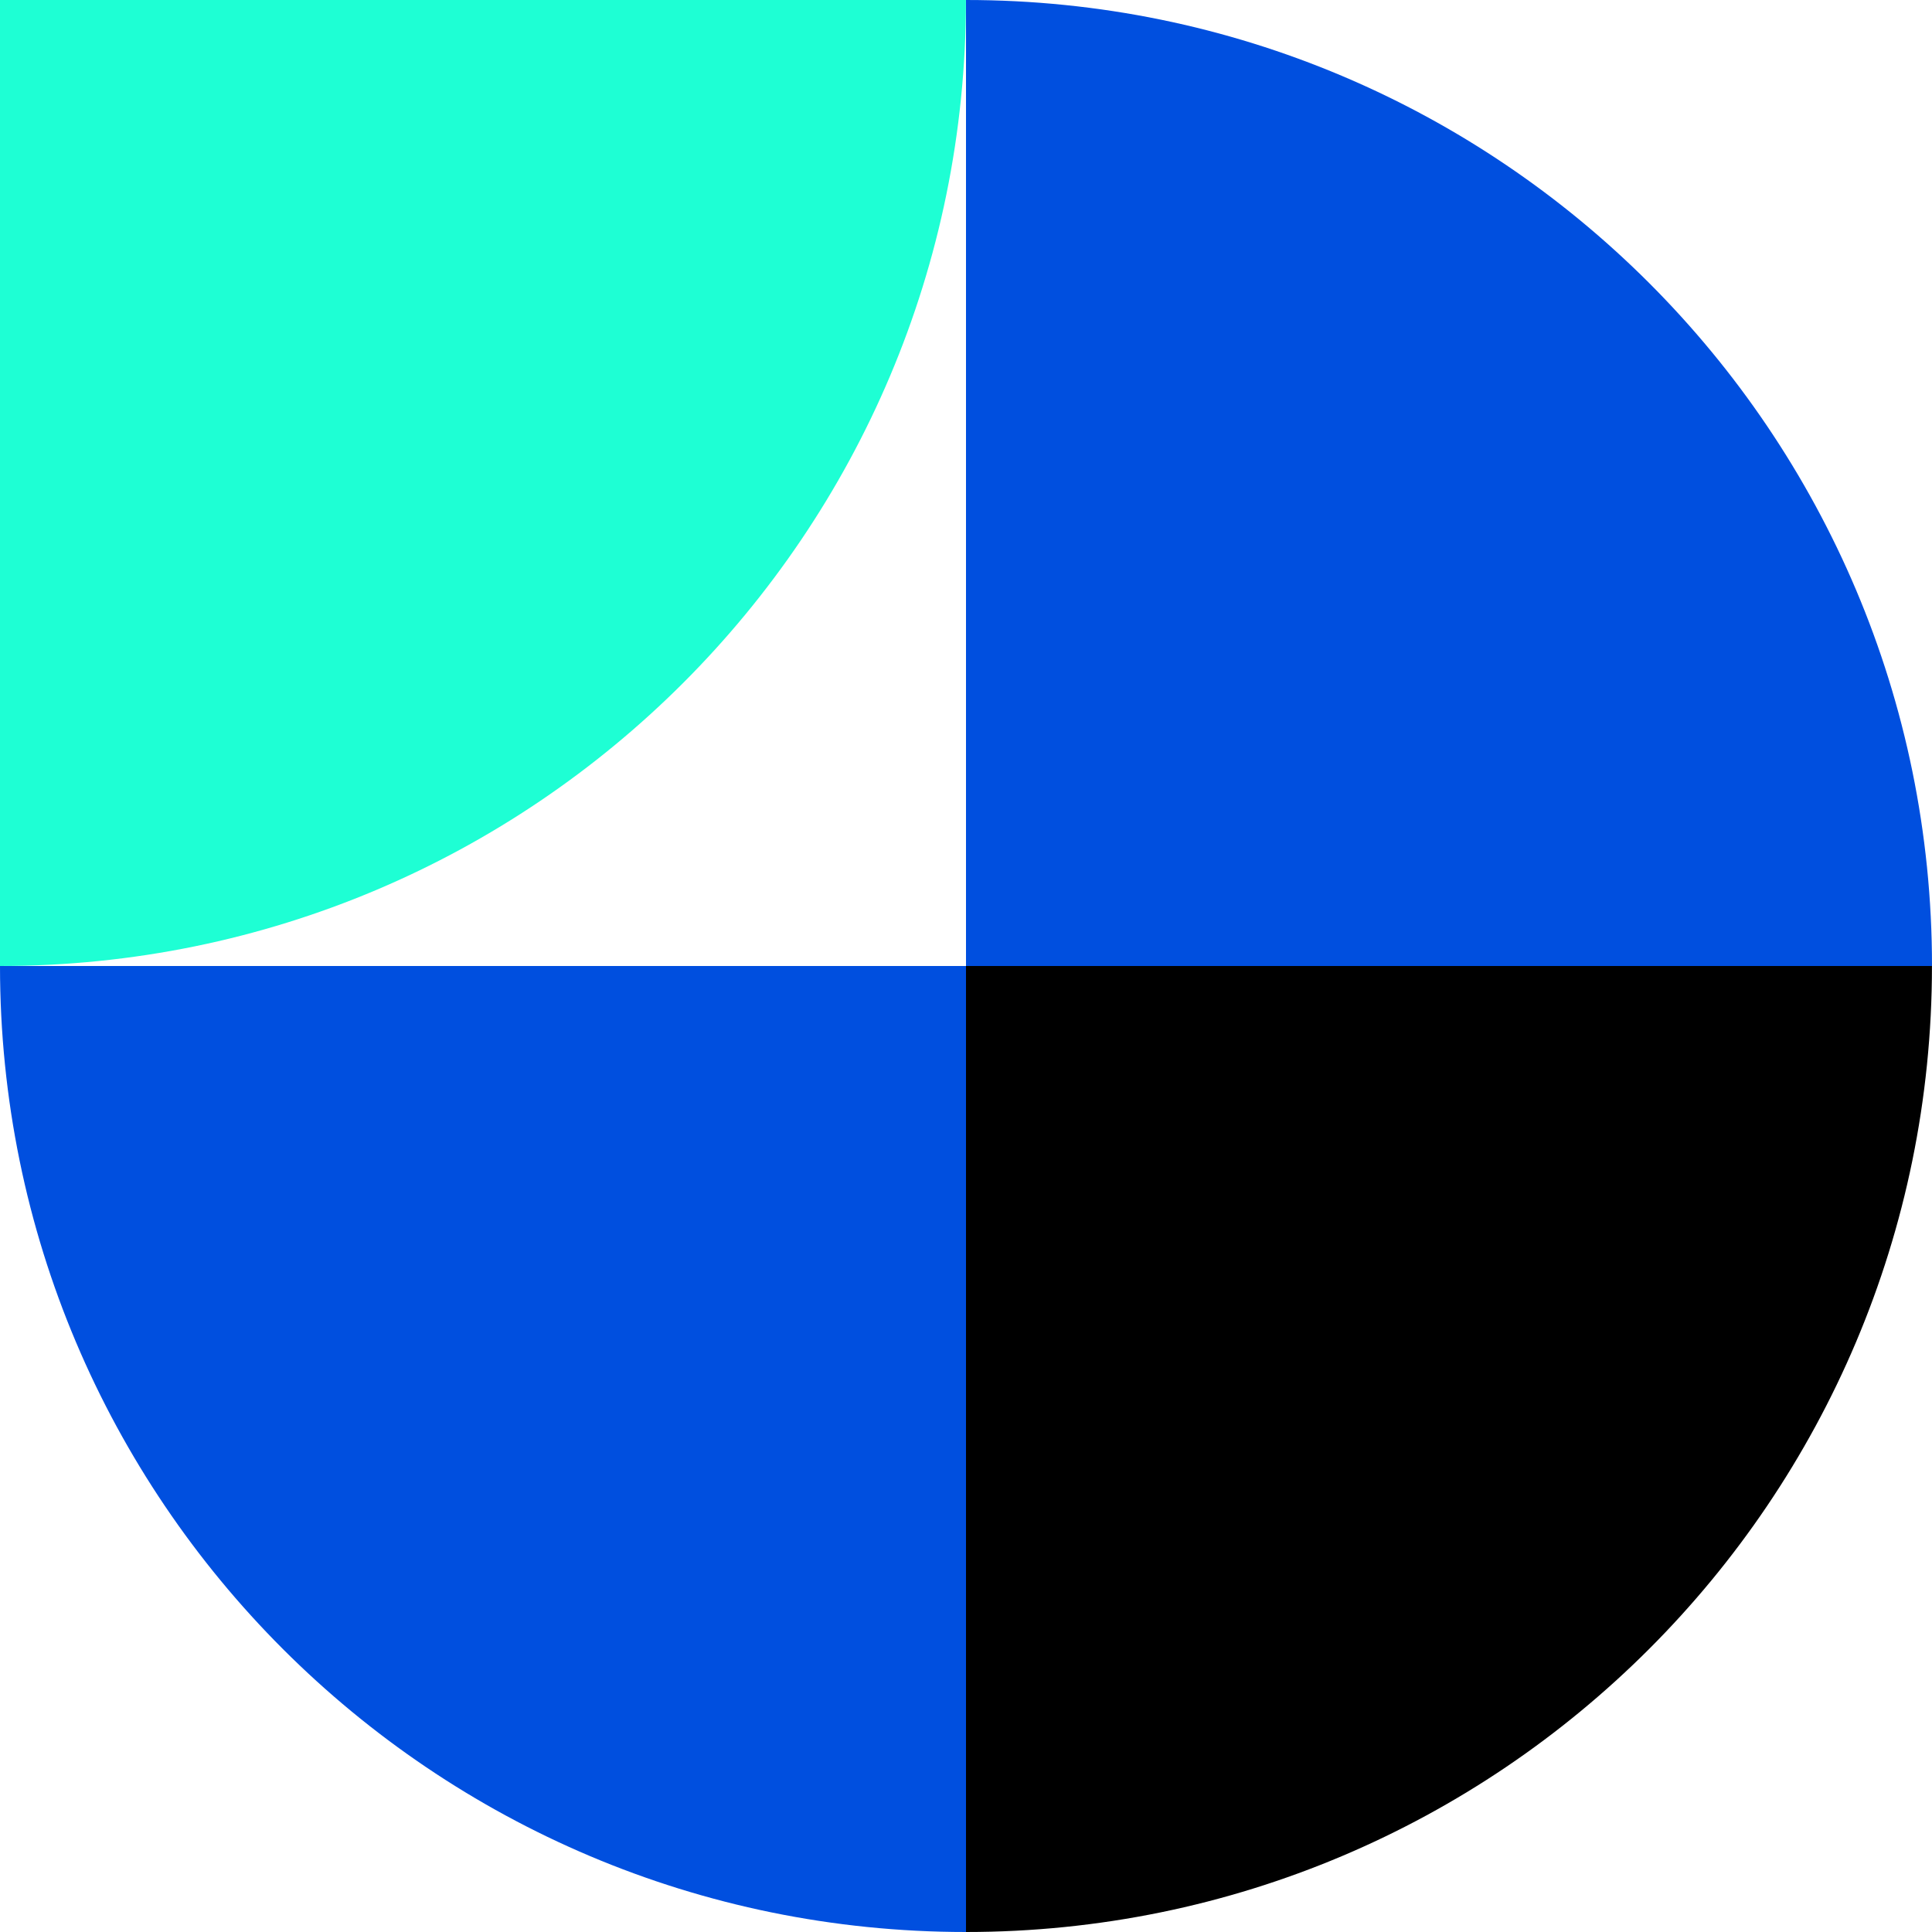 <svg width="90" height="90" viewBox="0 0 90 90" fill="none" xmlns="http://www.w3.org/2000/svg">
<path d="M0 0V45C24.852 45 44.998 24.854 44.998 0H0Z" fill="#1EFFD4"/>
<path d="M45 45H90C90 20.146 69.852 0 45 0V45Z" fill="#004FDF"/>
<path d="M45 45V90C20.146 90 0 69.852 0 45H45Z" fill="#004FDF"/>
<path d="M45 45V90C69.852 90 89.998 69.854 89.998 45H45Z" fill="black"/>
</svg>
